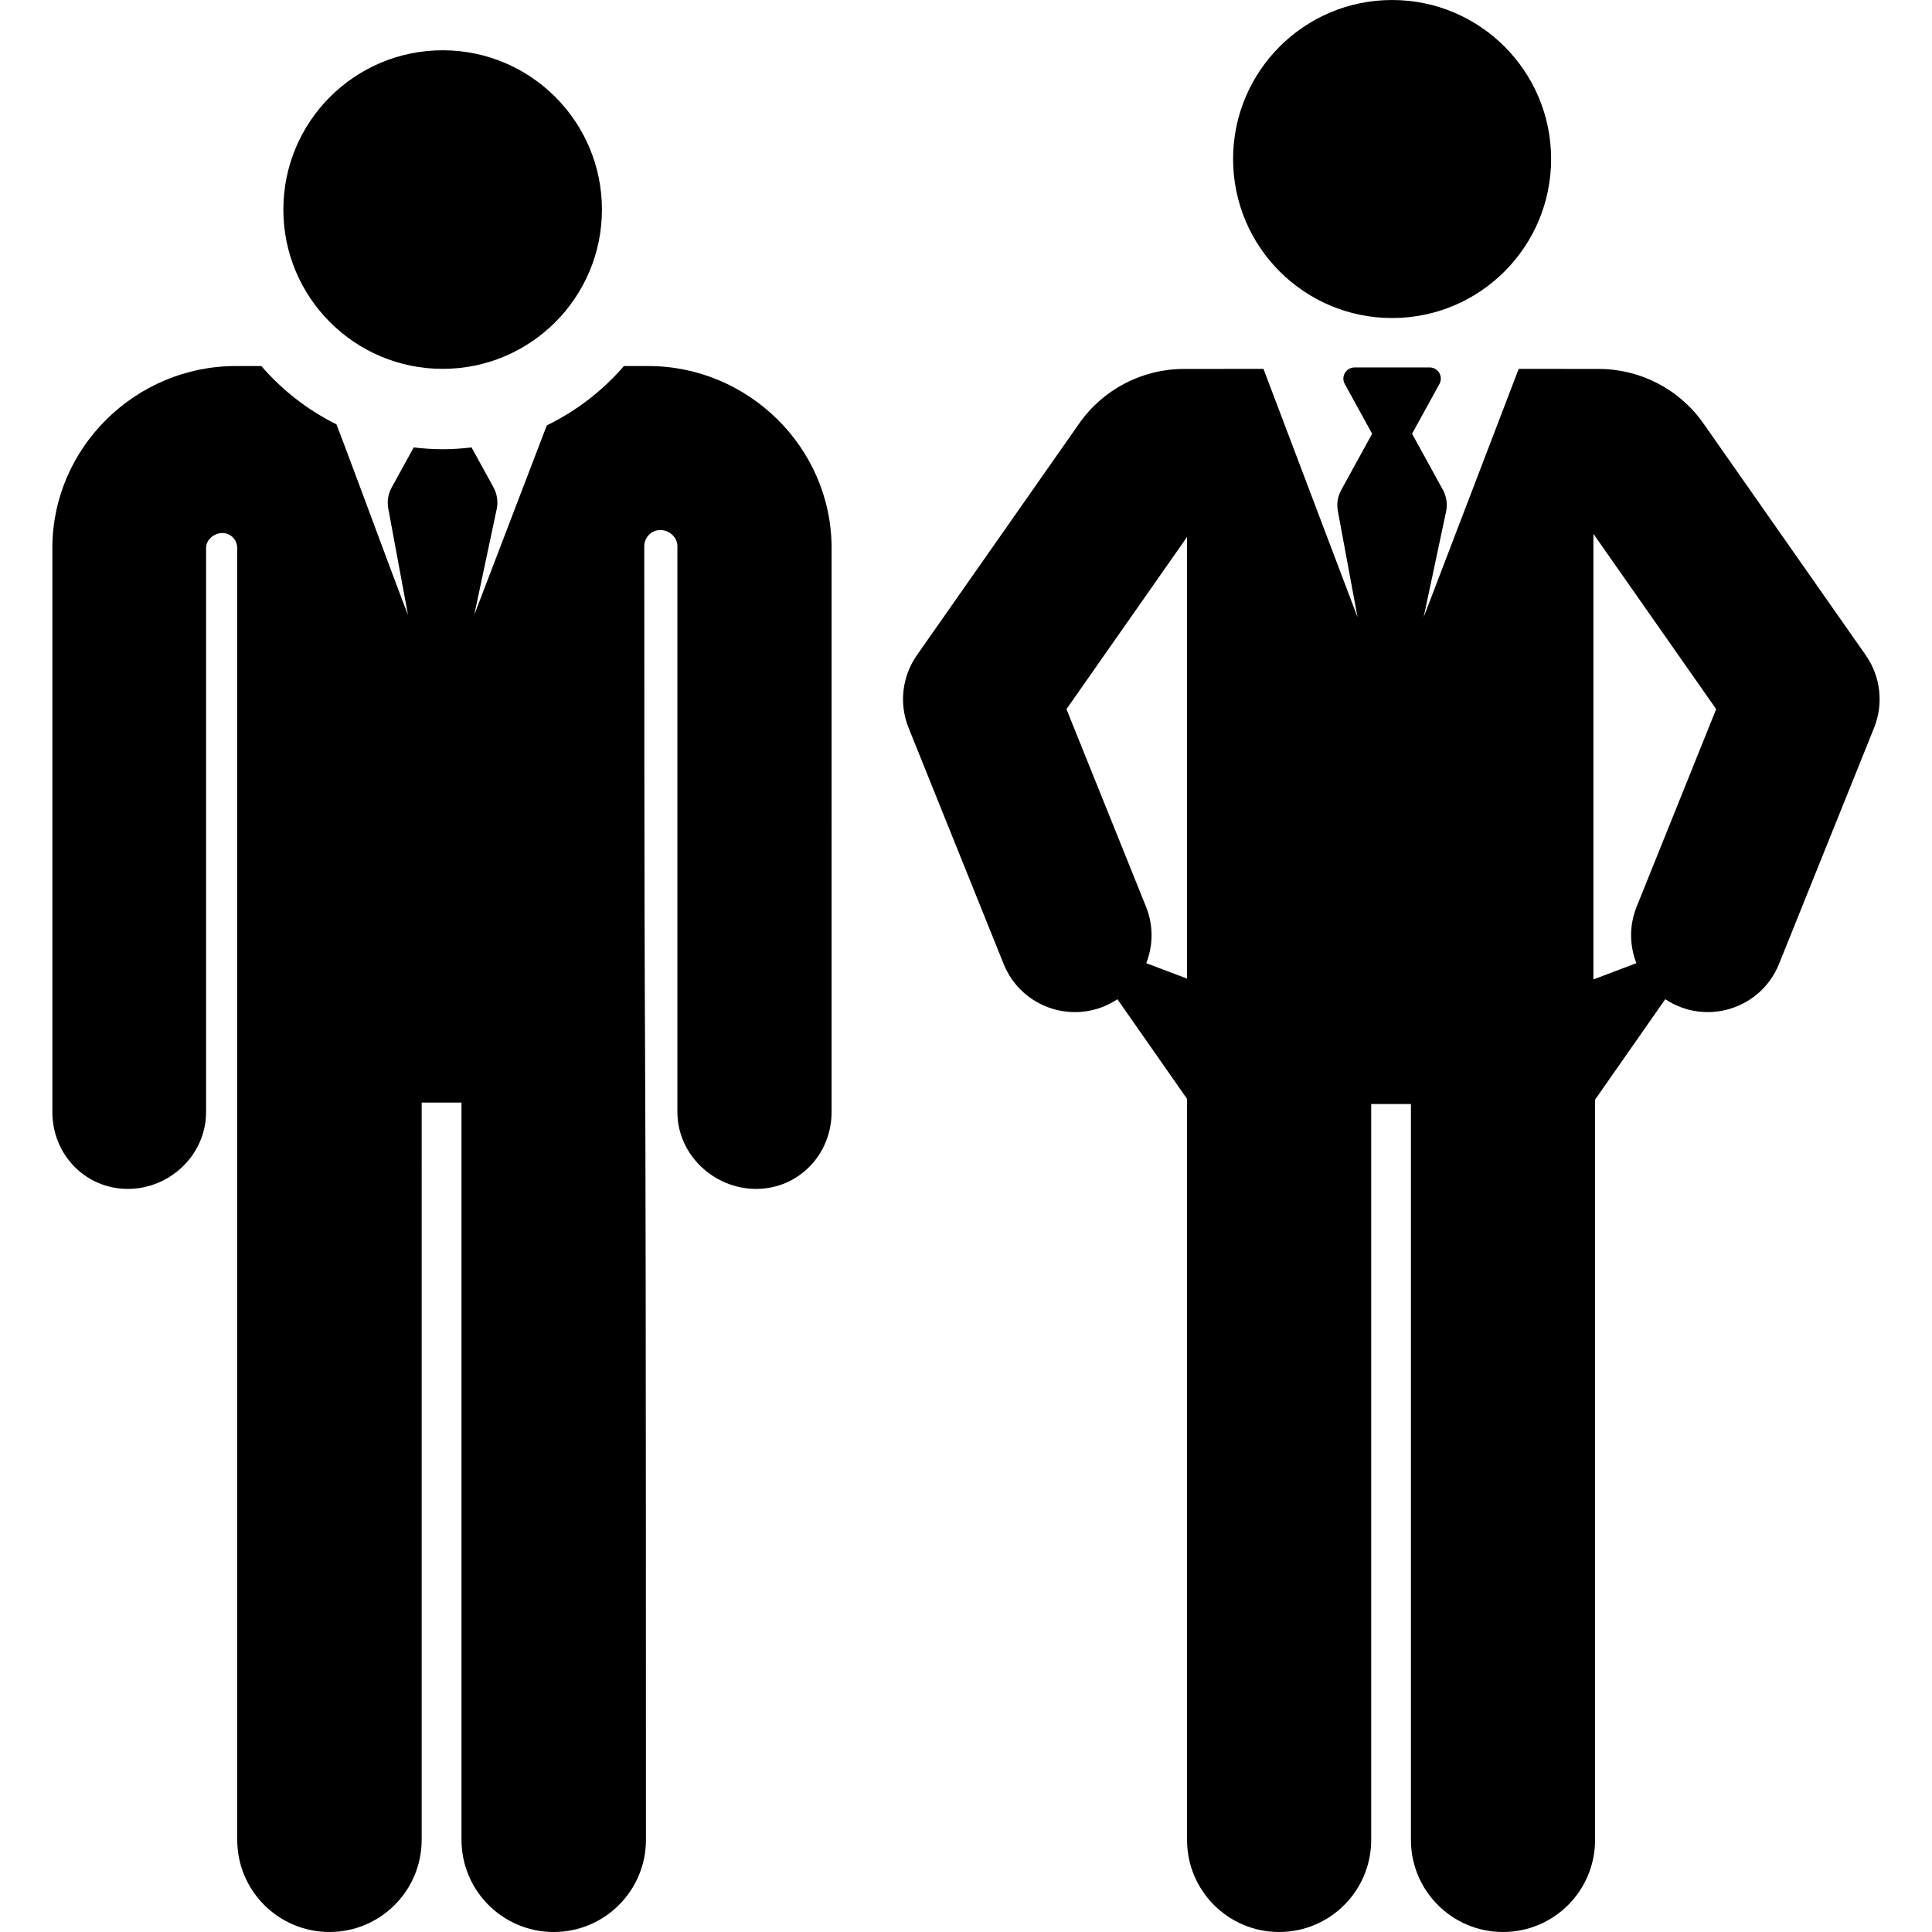 <?xml version="1.0" encoding="iso-8859-1"?>
<!-- Uploaded to: SVG Repo, www.svgrepo.com, Generator: SVG Repo Mixer Tools -->
<svg fill="#000000" height="800px" width="800px" version="1.1" id="Layer_1" xmlns="http://www.w3.org/2000/svg" xmlns:xlink="http://www.w3.org/1999/xlink" 
	 viewBox="0 0 512 512" xml:space="preserve">
<g>
	<g>
		<path d="M171.803,97.005h-6.457c-5.647,6.532-12.588,11.916-20.437,15.721c-2.779,7.26-16.445,42.964-19.232,50.243l5.953-28.043
			c0.418-1.969,0.115-4.023-0.855-5.787l-5.812-10.57c-2.514,0.304-5.068,0.479-7.662,0.479c-2.595,0-5.148-0.175-7.663-0.479
			l-5.842,10.624c-0.951,1.731-1.263,3.741-0.878,5.678l5.205,28.096c-3.829-9.82-15.444-41.486-18.965-50.516
			c-7.628-3.787-14.386-9.064-19.903-15.447h-6.8c-26.445,0-48.443,21.514-48.577,47.96v149.635
			c-0.057,11.249,8.641,20.414,19.89,20.47c0.035,0,0.07,0,0.105,0c11.201,0,20.685-9.052,20.742-20.265V145.169
			c0.011-2.17,2.151-3.919,4.319-3.914c2.167,0.006,3.922,1.765,3.922,3.933l0.01,342.37c0,13.498,10.943,24.441,24.441,24.441
			c13.498,0,24.441-10.943,24.441-24.441V292.197h10.553v195.362c0,13.498,10.943,24.441,24.441,24.441s24.441-10.943,24.441-24.441
			c0-284.944-0.433-148.386-0.443-342.824c0-2.356,1.909-4.265,4.265-4.265c2.356,0,4.512,1.909,4.513,4.264
			c0,0.143,0.003,0.288,0,0.435v149.635c0.057,11.214,9.663,20.265,20.865,20.265c0.033,0,0.07,0,0.105,0
			c11.249-0.057,19.947-9.221,19.89-20.47V144.964C220.246,118.519,198.248,97.005,171.803,97.005z"/>
	</g>
</g>
<g>
	<g>
		<circle cx="117.305" cy="55.537" r="42.213"/>
	</g>
</g>
<g>
	<g>
		<circle cx="368.921" cy="42.14" r="42.14"/>
	</g>
</g>
<g>
	<g>
		<path d="M494.442,173.631l-43.013-61.414c-6.325-9.032-16.685-14.431-27.716-14.443l-21.242-0.019l-25.189,65.808l5.943-27.995
			c0.418-1.966,0.115-4.016-0.854-5.777l-8.161-14.842l7.255-13.195c1.08-1.965-0.344-4.377-2.589-4.377h-19.913
			c-2.242,0-3.67,2.41-2.588,4.377l7.255,13.195l-8.191,14.898c-0.95,1.727-1.26,3.736-0.877,5.669l5.196,28.047L334.83,97.755
			l-21.114,0.019c-11.024,0.011-21.384,5.409-27.712,14.441l-43.015,61.415c-3.945,5.634-4.776,12.879-2.206,19.259l25.2,62.586
			c4.799,11.919,19.362,16.494,30.14,9.327l18.447,26.399v1.37h0.009V487.6c0,13.476,10.925,24.4,24.4,24.4
			c13.475,0,24.4-10.925,24.4-24.4V292.571h10.534V487.6c0,13.476,10.925,24.4,24.4,24.4c13.475,0,24.4-10.925,24.4-24.4V292.571
			c0-0.373-0.011-0.744-0.028-1.114l18.626-26.656c10.771,7.164,25.339,2.597,30.139-9.327l25.199-62.586
			C499.218,186.51,498.387,179.263,494.442,173.631z M314.57,259.337L314.57,259.337l-10.796-4.085
			c1.812-4.651,1.945-9.967-0.067-14.964l-21.082-52.359l31.945-45.609V259.337z M433.726,240.287
			c-2.012,4.995-1.879,10.313-0.067,14.964l-11.39,4.31V141.471l32.538,46.456L433.726,240.287z"/>
	</g>
</g>
</svg>